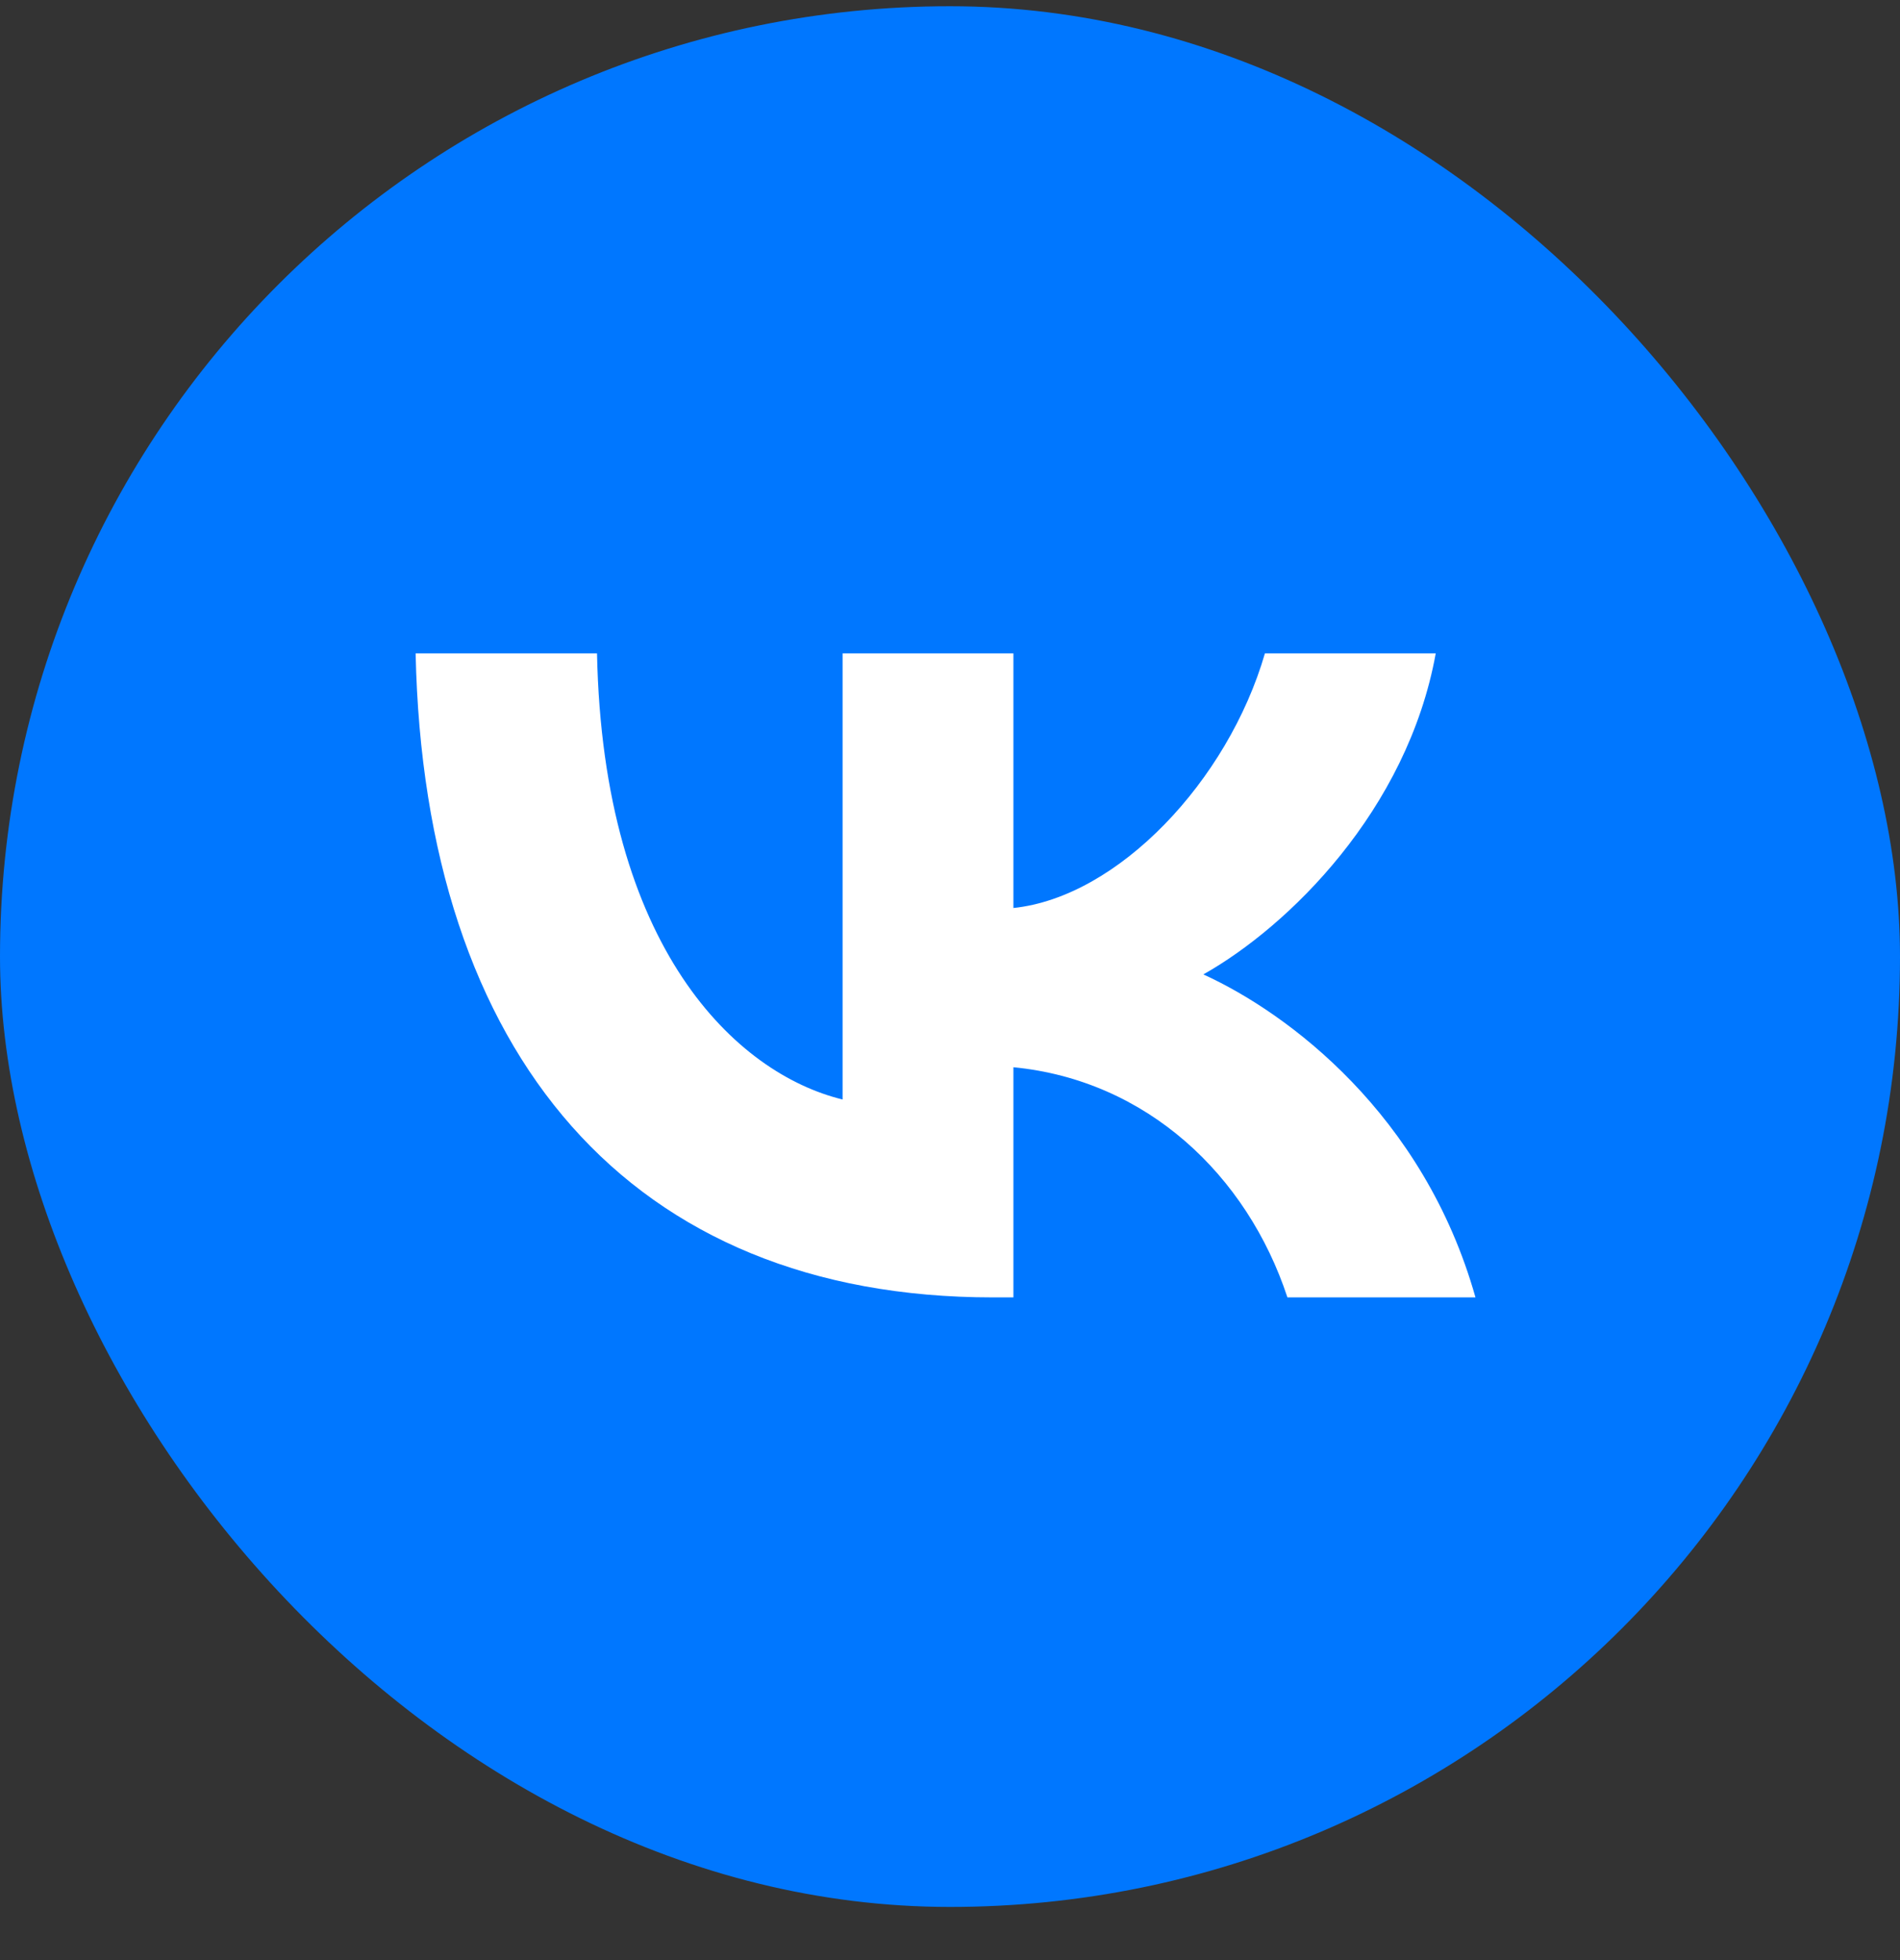 <svg width="32" height="33" viewBox="0 0 32 33" fill="none" xmlns="http://www.w3.org/2000/svg">
<rect x="0" y="0" width="32" height="33" fill="#333333" stroke="none"/>
<rect y="0.105" width="32" height="32" rx="16" fill="#0077FF"/>
<path fill-rule="evenodd" clip-rule="evenodd" d="M7 11C7.145 17.773 10.623 21.843 16.722 21.843H17.068V17.968C19.309 18.185 21.003 19.781 21.683 21.843H24.85C23.98 18.76 21.695 17.056 20.267 16.405C21.695 15.602 23.701 13.648 24.181 11H21.304C20.68 13.149 18.829 15.103 17.068 15.287V11H14.191V18.511C12.407 18.077 10.155 15.971 10.055 11H7Z" fill="white"/>
</svg>
